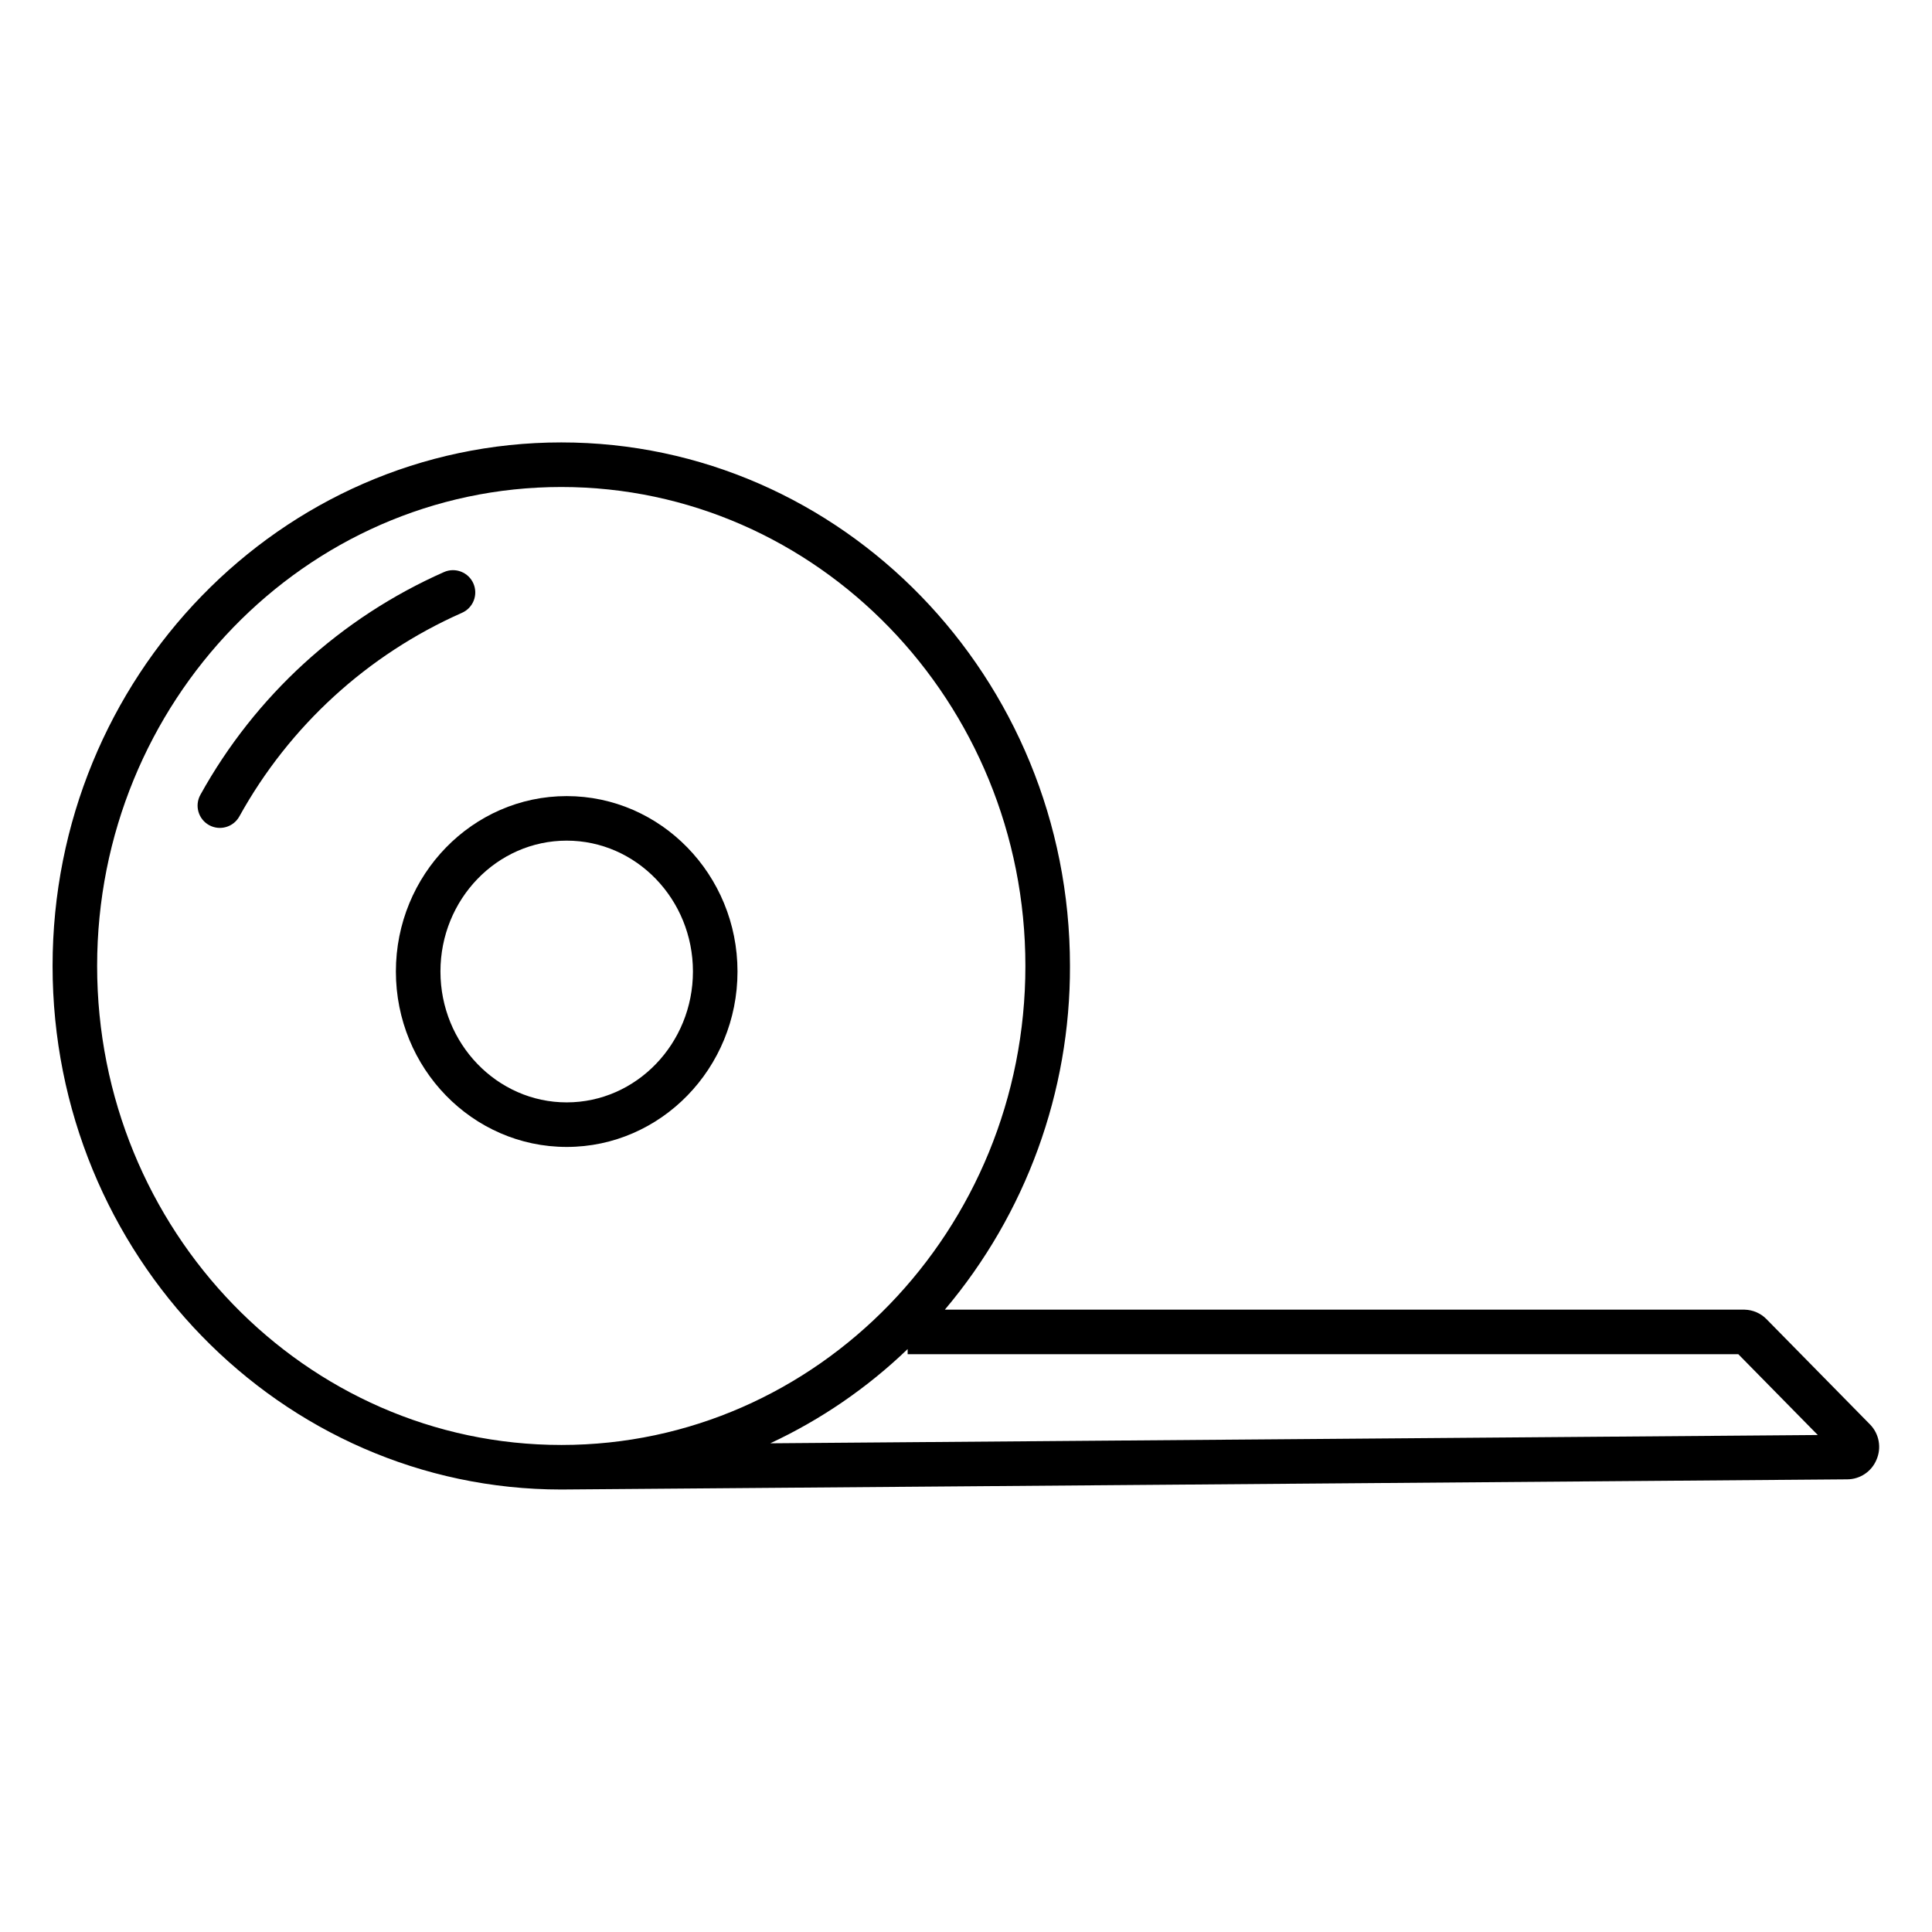 <?xml version="1.0" encoding="UTF-8"?>
<!-- Uploaded to: ICON Repo, www.iconrepo.com, Generator: ICON Repo Mixer Tools -->
<svg fill="#000000" width="800px" height="800px" version="1.1" viewBox="144 144 512 512" xmlns="http://www.w3.org/2000/svg">
 <g>
  <path d="m269.46 298.64c-0.625-1.434-1.797-2.562-3.254-3.133-1.461-0.574-3.086-0.543-4.519 0.086-27.395 12.102-50.078 32.836-64.582 59.039-1.582 2.852-0.555 6.445 2.293 8.027 2.852 1.586 6.445 0.559 8.031-2.293 13.242-23.938 33.953-42.887 58.973-53.953 1.434-0.621 2.566-1.793 3.141-3.25s0.543-3.086-0.082-4.523z"/>
  <path d="m294.18 447.95c24.965 0 45.266-20.859 45.266-46.492 0-25.633-20.32-46.484-45.266-46.484-24.945 0-45.266 20.852-45.266 46.484 0 25.633 20.281 46.492 45.266 46.492zm0-81.172c18.461 0 33.457 15.559 33.457 34.676 0 19.121-15.016 34.688-33.457 34.688-18.441 0-33.457-15.559-33.457-34.688s14.988-34.676 33.457-34.676z"/>
  <path d="m639.6 521.52-27.465-27.938h0.004c-1.527-1.555-3.598-2.453-5.777-2.508h-211.97c21.508-25.465 33.262-57.746 33.16-91.078 0-76.508-60.477-138.75-134.81-138.75-74.332 0-134.81 62.238-134.81 138.75 0 76.504 60.488 138.74 134.81 138.74l340.78-2.695c3.379-0.008 6.43-2.031 7.742-5.144 1.41-3.176 0.754-6.887-1.664-9.379zm-469.86-121.52c0-69.992 55.184-126.94 123-126.94 67.816 0 123 56.945 123 126.94s-55.105 126.93-122.91 126.93h-0.09c-67.828 0-123-56.953-123-126.93zm178.39 126.49c13.426-6.266 25.727-14.707 36.406-24.973v1.359l220.13-0.004 21.066 21.422z"/>
 </g>
</svg>